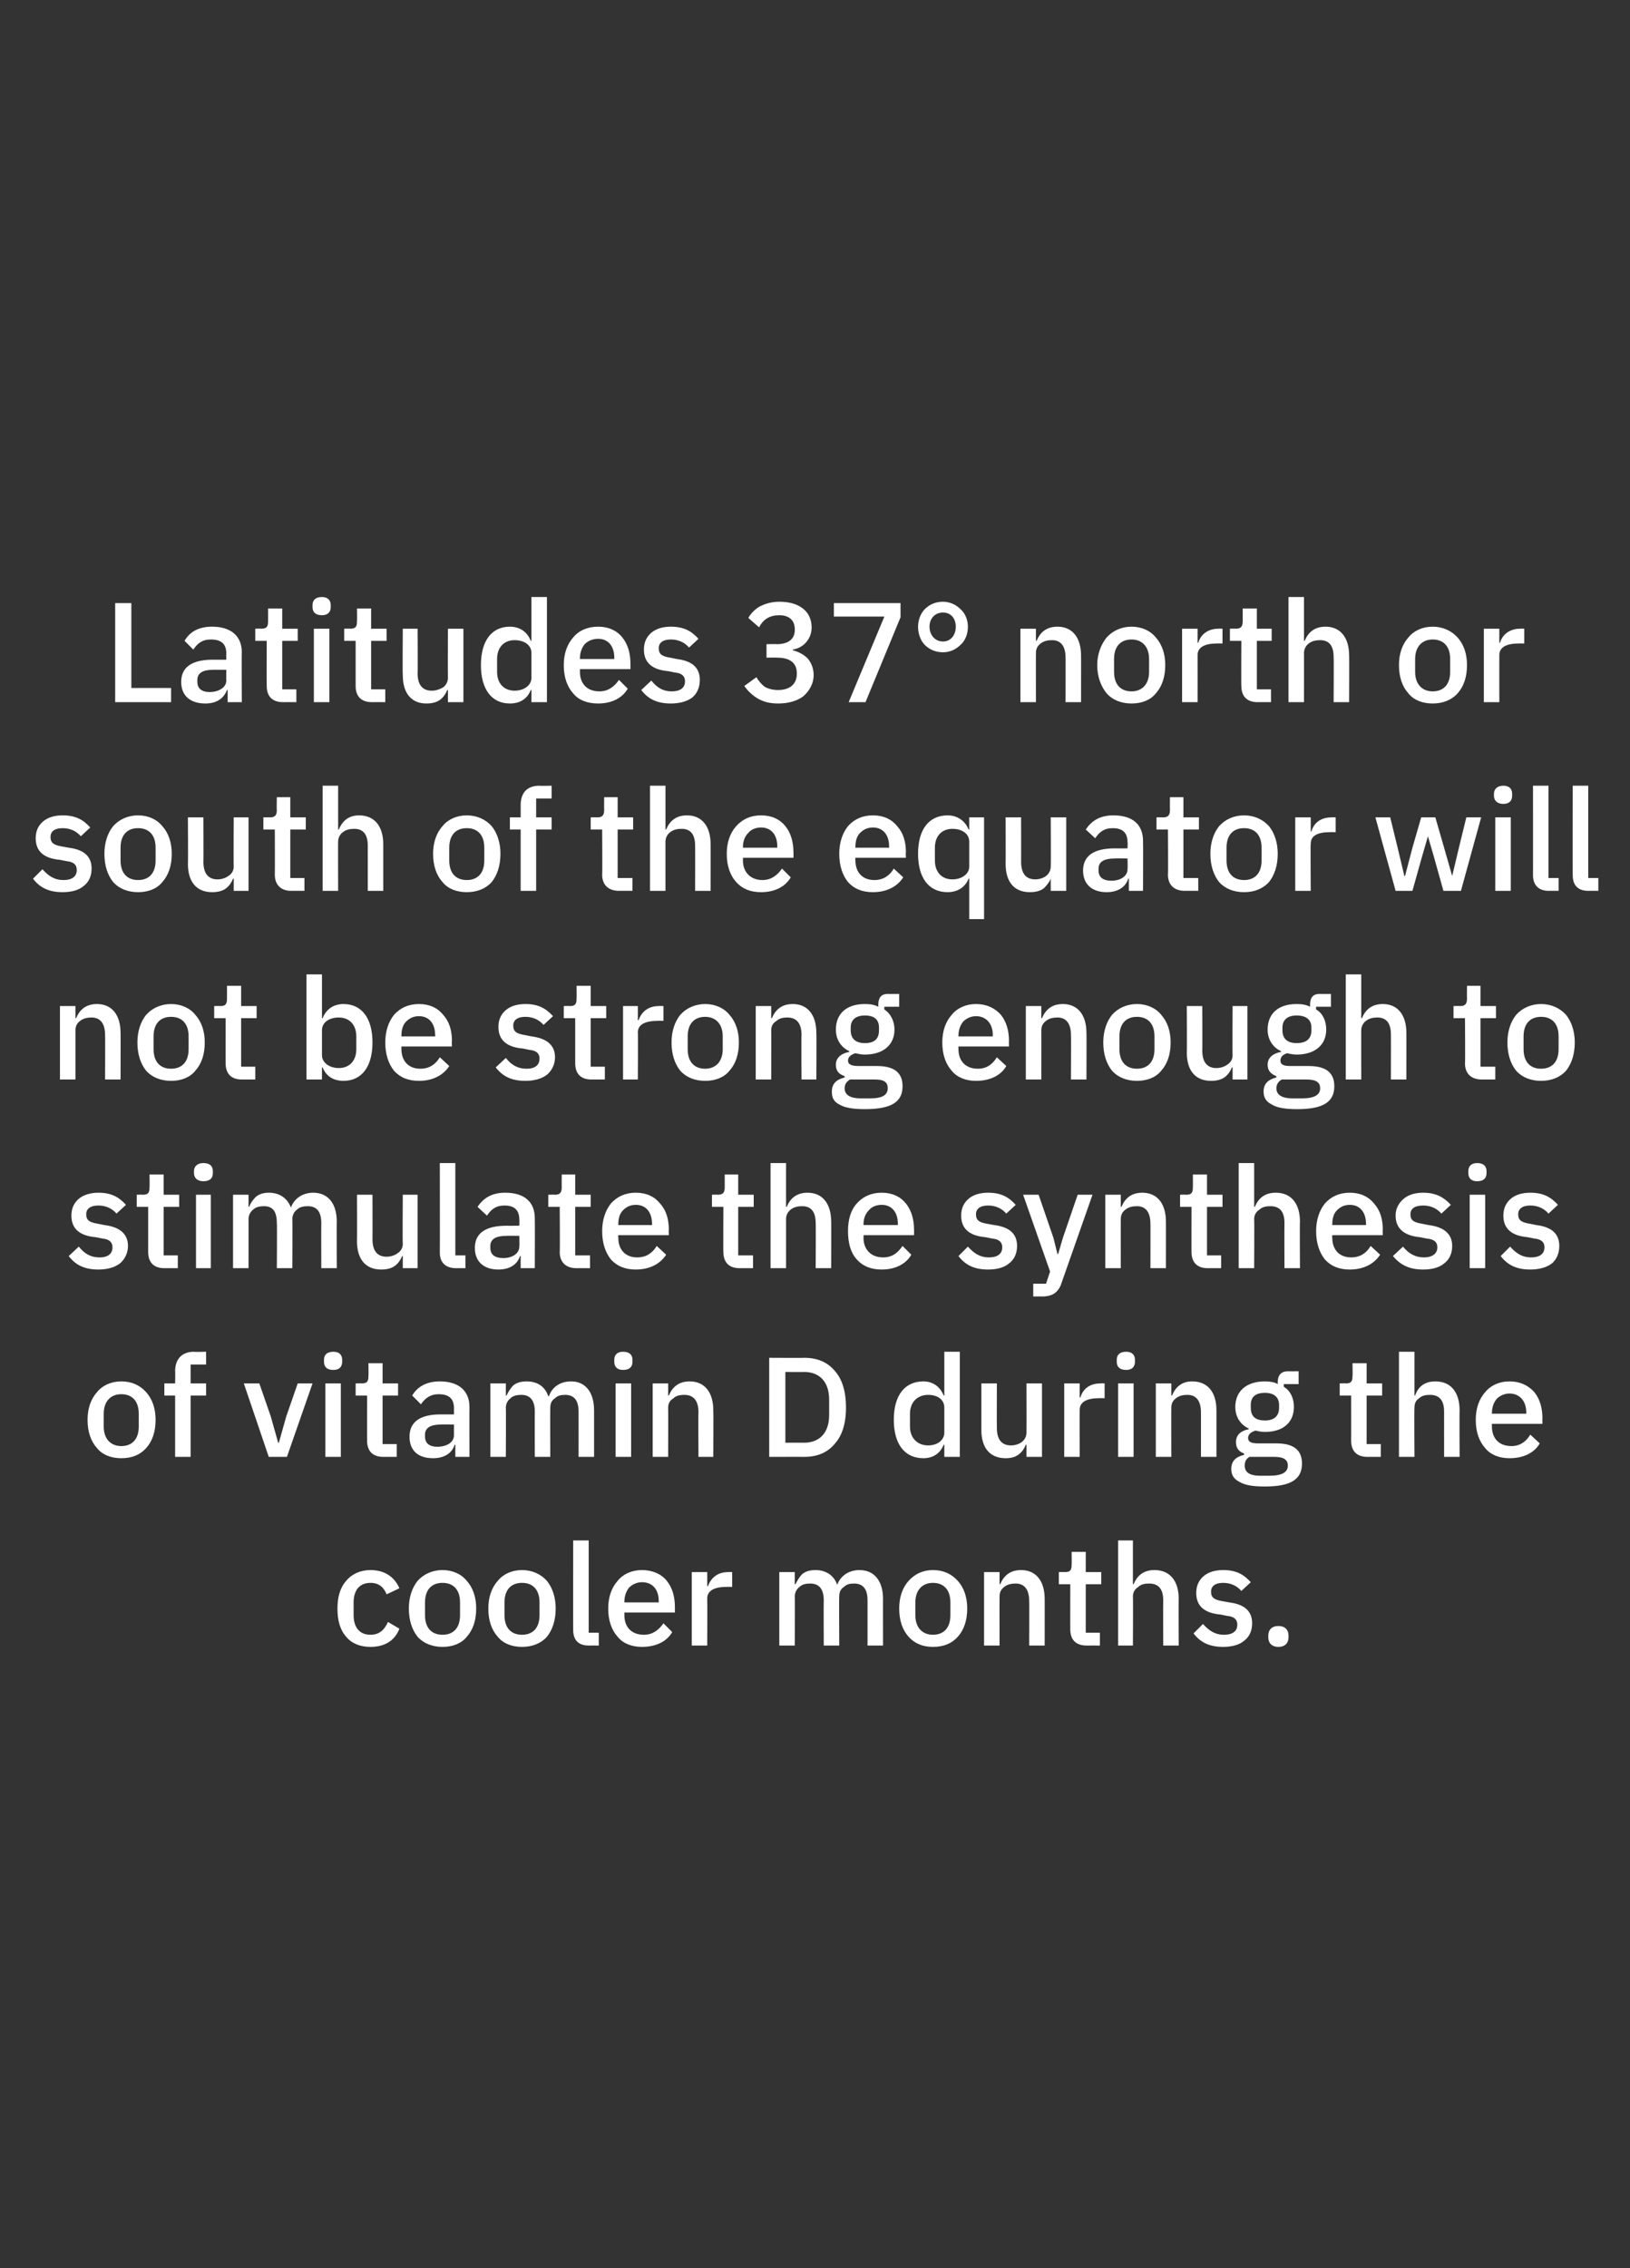 <?xml version="1.0" standalone="no"?><!DOCTYPE svg PUBLIC "-//W3C//DTD SVG 1.1//EN" "http://www.w3.org/Graphics/SVG/1.1/DTD/svg11.dtd"><svg xmlns="http://www.w3.org/2000/svg" version="1.1" width="242px" height="336.6px" viewBox="0 -1 242 336.6" style="top:-1px"><rect x="0" y="-1" width="242" height="336.6" fill="#333333" stroke="none"/>  <desc>Latitudes 37° north or south of the equator will not be strong enough to stimulate the synthesis of vitamin D during ...</desc>  <defs/>  <g id="Polygon190921">    <path d="M 59.3 240.7 C 59.3 240.7 57.6 239.7 57.6 239.7 C 57.1 240.8 56.4 241.6 55 241.6 C 53.3 241.6 52.5 240.4 52.5 238.7 C 52.5 238.7 52.5 236.8 52.5 236.8 C 52.5 235.1 53.3 233.9 55 233.9 C 56.3 233.9 57 234.6 57.4 235.6 C 57.4 235.6 59.3 234.7 59.3 234.7 C 58.6 233.1 57.2 232 55 232 C 53.5 232 52.2 232.6 51.4 233.6 C 50.5 234.6 50.1 236 50.1 237.7 C 50.1 239.5 50.5 240.9 51.4 241.9 C 52.2 242.9 53.5 243.4 55 243.4 C 57.1 243.4 58.6 242.5 59.3 240.7 Z M 69.3 241.9 C 70.2 240.9 70.7 239.5 70.7 237.7 C 70.7 236 70.2 234.6 69.3 233.6 C 68.5 232.6 67.2 232 65.7 232 C 64.2 232 62.9 232.6 62 233.6 C 61.2 234.6 60.7 236 60.7 237.7 C 60.7 239.5 61.2 240.9 62 241.9 C 62.9 242.9 64.2 243.4 65.7 243.4 C 67.2 243.4 68.5 242.9 69.3 241.9 Z M 63.1 238.7 C 63.1 238.7 63.1 236.8 63.1 236.8 C 63.1 234.9 64.1 233.9 65.7 233.9 C 67.3 233.9 68.3 234.9 68.3 236.8 C 68.3 236.8 68.3 238.7 68.3 238.7 C 68.3 240.6 67.3 241.6 65.7 241.6 C 64.1 241.6 63.1 240.6 63.1 238.7 Z M 81.2 241.9 C 82 240.9 82.5 239.5 82.5 237.7 C 82.5 236 82 234.6 81.2 233.6 C 80.3 232.6 79 232 77.5 232 C 76 232 74.7 232.6 73.9 233.6 C 73 234.6 72.5 236 72.5 237.7 C 72.5 239.5 73 240.9 73.9 241.9 C 74.7 242.9 76 243.4 77.5 243.4 C 79 243.4 80.3 242.9 81.2 241.9 Z M 74.9 238.7 C 74.9 238.7 74.9 236.8 74.9 236.8 C 74.9 234.9 75.9 233.9 77.5 233.9 C 79.1 233.9 80.1 234.9 80.1 236.8 C 80.1 236.8 80.1 238.7 80.1 238.7 C 80.1 240.6 79.1 241.6 77.5 241.6 C 75.9 241.6 74.9 240.6 74.9 238.7 Z M 88.9 243.2 L 88.9 241.3 L 87.4 241.3 L 87.4 227.6 L 85.1 227.6 C 85.1 227.6 85.08 240.92 85.1 240.9 C 85.1 242.3 85.8 243.2 87.4 243.2 C 87.41 243.19 88.9 243.2 88.9 243.2 Z M 99.8 241.2 C 99.8 241.2 98.5 239.9 98.5 239.9 C 97.8 240.9 96.9 241.6 95.6 241.6 C 93.7 241.6 92.7 240.4 92.7 238.7 C 92.7 238.67 92.7 238.3 92.7 238.3 L 100.2 238.3 C 100.2 238.3 100.2 237.46 100.2 237.5 C 100.2 235.9 99.8 234.6 99 233.6 C 98.2 232.6 96.9 232 95.3 232 C 93.8 232 92.5 232.6 91.7 233.6 C 90.8 234.6 90.3 236 90.3 237.7 C 90.3 239.5 90.8 240.9 91.7 241.9 C 92.5 242.9 93.8 243.4 95.3 243.4 C 97.4 243.4 99 242.6 99.8 241.2 Z M 97.8 236.6 C 97.79 236.6 97.8 236.8 97.8 236.8 L 92.7 236.8 C 92.7 236.8 92.7 236.66 92.7 236.7 C 92.7 235.8 93 235.1 93.4 234.6 C 93.9 234.1 94.6 233.8 95.3 233.8 C 96.9 233.8 97.8 234.9 97.8 236.6 Z M 105 243.2 C 105 243.2 105.03 236.22 105 236.2 C 105 235.1 106 234.5 107.8 234.5 C 107.84 234.47 108.7 234.5 108.7 234.5 L 108.7 232.3 C 108.7 232.3 108.14 232.27 108.1 232.3 C 106.4 232.3 105.5 233.3 105.1 234.4 C 105.14 234.37 105 234.4 105 234.4 L 105 232.3 L 102.7 232.3 L 102.7 243.2 L 105 243.2 Z M 118 243.2 C 118 243.2 118.03 235.86 118 235.9 C 118 235.3 118.3 234.8 118.7 234.5 C 119.1 234.1 119.7 234 120.3 234 C 121.6 234 122.3 234.8 122.3 236.5 C 122.27 236.53 122.3 243.2 122.3 243.2 L 124.6 243.2 C 124.6 243.2 124.56 235.86 124.6 235.9 C 124.6 235.3 124.8 234.8 125.3 234.5 C 125.7 234.1 126.2 234 126.8 234 C 128.2 234 128.8 234.9 128.8 236.5 C 128.8 236.53 128.8 243.2 128.8 243.2 L 131.1 243.2 C 131.1 243.2 131.09 236.26 131.1 236.3 C 131.1 233.6 129.8 232 127.6 232 C 125.9 232 124.7 233 124.3 234.2 C 124.3 234.2 124.3 234.2 124.3 234.2 C 123.8 232.7 122.5 232 121.1 232 C 120.2 232 119.6 232.2 119.1 232.6 C 118.7 233 118.4 233.5 118.1 234.1 C 118.13 234.08 118 234.1 118 234.1 L 118 232.3 L 115.7 232.3 L 115.7 243.2 L 118 243.2 Z M 142.2 241.9 C 143.1 240.9 143.6 239.5 143.6 237.7 C 143.6 236 143.1 234.6 142.2 233.6 C 141.3 232.6 140.1 232 138.5 232 C 137 232 135.8 232.6 134.9 233.6 C 134 234.6 133.5 236 133.5 237.7 C 133.5 239.5 134 240.9 134.9 241.9 C 135.8 242.9 137 243.4 138.5 243.4 C 140.1 243.4 141.3 242.9 142.2 241.9 Z M 135.9 238.7 C 135.9 238.7 135.9 236.8 135.9 236.8 C 135.9 234.9 137 233.9 138.5 233.9 C 140.1 233.9 141.1 234.9 141.1 236.8 C 141.1 236.8 141.1 238.7 141.1 238.7 C 141.1 240.6 140.1 241.6 138.5 241.6 C 137 241.6 135.9 240.6 135.9 238.7 Z M 148.4 243.2 C 148.4 243.2 148.39 235.88 148.4 235.9 C 148.4 235.2 148.7 234.8 149.1 234.5 C 149.6 234.1 150.2 234 150.8 234 C 152.1 234 152.8 234.9 152.8 236.6 C 152.83 236.55 152.8 243.2 152.8 243.2 L 155.1 243.2 C 155.1 243.2 155.11 236.26 155.1 236.3 C 155.1 233.6 153.8 232 151.6 232 C 149.9 232 149 232.9 148.5 234.1 C 148.5 234.08 148.4 234.1 148.4 234.1 L 148.4 232.3 L 146.1 232.3 L 146.1 243.2 L 148.4 243.2 Z M 163.3 243.2 L 163.3 241.3 L 161.2 241.3 L 161.2 234.1 L 163.5 234.1 L 163.5 232.3 L 161.2 232.3 L 161.2 229.3 L 159.1 229.3 C 159.1 229.3 159.13 231.2 159.1 231.2 C 159.1 232 158.9 232.3 158.1 232.3 C 158.12 232.27 157.2 232.3 157.2 232.3 L 157.2 234.1 L 158.9 234.1 C 158.9 234.1 158.89 240.82 158.9 240.8 C 158.9 242.3 159.7 243.2 161.3 243.2 C 161.31 243.19 163.3 243.2 163.3 243.2 Z M 166 243.2 L 168.2 243.2 C 168.2 243.2 168.24 235.86 168.2 235.9 C 168.2 235.3 168.5 234.8 169 234.5 C 169.4 234.1 170 234 170.6 234 C 172 234 172.7 234.8 172.7 236.5 C 172.67 236.53 172.7 243.2 172.7 243.2 L 175 243.2 C 175 243.2 174.96 236.26 175 236.3 C 175 233.6 173.7 232 171.4 232 C 169.7 232 168.8 232.9 168.3 234.1 C 168.34 234.08 168.2 234.1 168.2 234.1 L 168.2 227.6 L 166 227.6 L 166 243.2 Z M 184.7 242.5 C 185.5 241.9 185.9 241 185.9 239.9 C 185.9 238.2 184.9 237.1 182.5 236.8 C 182.5 236.8 181.4 236.6 181.4 236.6 C 180.3 236.4 179.8 236.1 179.8 235.2 C 179.8 234.4 180.4 233.9 181.6 233.9 C 182.8 233.9 183.7 234.4 184.3 235.1 C 184.3 235.1 185.7 233.8 185.7 233.8 C 184.7 232.7 183.6 232 181.6 232 C 180.4 232 179.4 232.3 178.7 232.9 C 178 233.5 177.6 234.3 177.6 235.4 C 177.6 237.4 178.9 238.4 181.2 238.6 C 181.2 238.6 182.2 238.8 182.2 238.8 C 183.3 238.9 183.7 239.4 183.7 240.1 C 183.7 241 183.1 241.6 181.7 241.6 C 180.4 241.6 179.5 241 178.6 240 C 178.6 240 177.2 241.4 177.2 241.4 C 178.2 242.7 179.5 243.4 181.6 243.4 C 182.9 243.4 184 243.1 184.7 242.5 Z M 191.3 242 C 191.3 242 191.3 241.7 191.3 241.7 C 191.3 240.9 190.8 240.3 189.8 240.3 C 188.8 240.3 188.3 240.9 188.3 241.7 C 188.3 241.7 188.3 242 188.3 242 C 188.3 242.8 188.8 243.4 189.8 243.4 C 190.8 243.4 191.3 242.8 191.3 242 Z " stroke="none" fill="#fff"/>  </g>  <g id="Polygon190920">    <path d="M 21.7 213.9 C 22.6 212.9 23.1 211.5 23.1 209.7 C 23.1 208 22.6 206.6 21.7 205.6 C 20.8 204.6 19.6 204 18 204 C 16.5 204 15.2 204.6 14.4 205.6 C 13.5 206.6 13 208 13 209.7 C 13 211.5 13.5 212.9 14.4 213.9 C 15.2 214.9 16.5 215.4 18 215.4 C 19.6 215.4 20.8 214.9 21.7 213.9 Z M 15.4 210.7 C 15.4 210.7 15.4 208.8 15.4 208.8 C 15.4 206.9 16.5 205.9 18 205.9 C 19.6 205.9 20.6 206.9 20.6 208.8 C 20.6 208.8 20.6 210.7 20.6 210.7 C 20.6 212.6 19.6 213.6 18 213.6 C 16.5 213.6 15.4 212.6 15.4 210.7 Z M 26 215.2 L 28.3 215.2 L 28.3 206.1 L 30.6 206.1 L 30.6 204.3 L 28.3 204.3 L 28.3 201.5 L 30.6 201.5 L 30.6 199.6 C 30.6 199.6 28.81 199.65 28.8 199.6 C 27 199.6 26 200.7 26 202.5 C 26.04 202.46 26 204.3 26 204.3 L 24.4 204.3 L 24.4 206.1 L 26 206.1 L 26 215.2 Z M 42.6 215.2 L 46.4 204.3 L 44.2 204.3 L 42.5 209.2 L 41.4 213.1 L 41.3 213.1 L 40.2 209.2 L 38.5 204.3 L 36.2 204.3 L 39.9 215.2 L 42.6 215.2 Z M 50.8 201.1 C 50.8 201.1 50.8 200.8 50.8 200.8 C 50.8 200.1 50.4 199.6 49.5 199.6 C 48.5 199.6 48.1 200.1 48.1 200.8 C 48.1 200.8 48.1 201.1 48.1 201.1 C 48.1 201.8 48.5 202.3 49.5 202.3 C 50.4 202.3 50.8 201.8 50.8 201.1 Z M 48.3 215.2 L 50.6 215.2 L 50.6 204.3 L 48.3 204.3 L 48.3 215.2 Z M 58.9 215.2 L 58.9 213.3 L 56.8 213.3 L 56.8 206.1 L 59.1 206.1 L 59.1 204.3 L 56.8 204.3 L 56.8 201.3 L 54.7 201.3 C 54.7 201.3 54.73 203.2 54.7 203.2 C 54.7 204 54.5 204.3 53.7 204.3 C 53.72 204.27 52.8 204.3 52.8 204.3 L 52.8 206.1 L 54.5 206.1 C 54.5 206.1 54.49 212.82 54.5 212.8 C 54.5 214.3 55.3 215.2 56.9 215.2 C 56.91 215.19 58.9 215.2 58.9 215.2 Z M 69.7 207.8 C 69.68 207.84 69.7 215.2 69.7 215.2 L 67.6 215.2 L 67.6 213.4 C 67.6 213.4 67.47 213.36 67.5 213.4 C 67.1 214.7 65.9 215.4 64.3 215.4 C 62 215.4 60.8 214.2 60.8 212.2 C 60.8 210 62.4 208.9 65.4 208.9 C 65.41 208.91 67.4 208.9 67.4 208.9 C 67.4 208.9 67.39 207.99 67.4 208 C 67.4 206.6 66.7 205.9 65.1 205.9 C 63.9 205.9 63.1 206.5 62.5 207.4 C 62.5 207.4 61.2 206.1 61.2 206.1 C 61.9 204.9 63.2 204 65.3 204 C 68.1 204 69.7 205.4 69.7 207.8 Z M 67.4 210.4 C 67.4 210.4 65.46 210.38 65.5 210.4 C 63.9 210.4 63.1 210.9 63.1 211.9 C 63.1 211.9 63.1 212.2 63.1 212.2 C 63.1 213.2 63.8 213.7 64.9 213.7 C 66.4 213.7 67.4 213 67.4 212 C 67.39 211.96 67.4 210.4 67.4 210.4 Z M 75.1 215.2 C 75.1 215.2 75.14 207.86 75.1 207.9 C 75.1 207.3 75.4 206.8 75.8 206.5 C 76.2 206.1 76.8 206 77.4 206 C 78.7 206 79.4 206.8 79.4 208.5 C 79.38 208.53 79.4 215.2 79.4 215.2 L 81.7 215.2 C 81.7 215.2 81.67 207.86 81.7 207.9 C 81.7 207.3 81.9 206.8 82.4 206.5 C 82.8 206.1 83.3 206 83.9 206 C 85.3 206 85.9 206.9 85.9 208.5 C 85.91 208.53 85.9 215.2 85.9 215.2 L 88.2 215.2 C 88.2 215.2 88.2 208.26 88.2 208.3 C 88.2 205.6 86.9 204 84.8 204 C 83 204 81.9 205 81.5 206.2 C 81.5 206.2 81.4 206.2 81.4 206.2 C 80.9 204.7 79.7 204 78.2 204 C 77.3 204 76.7 204.2 76.2 204.6 C 75.8 205 75.5 205.5 75.2 206.1 C 75.24 206.08 75.1 206.1 75.1 206.1 L 75.1 204.3 L 72.8 204.3 L 72.8 215.2 L 75.1 215.2 Z M 93.9 201.1 C 93.9 201.1 93.9 200.8 93.9 200.8 C 93.9 200.1 93.5 199.6 92.5 199.6 C 91.6 199.6 91.2 200.1 91.2 200.8 C 91.2 200.8 91.2 201.1 91.2 201.1 C 91.2 201.8 91.6 202.3 92.5 202.3 C 93.5 202.3 93.9 201.8 93.9 201.1 Z M 91.4 215.2 L 93.7 215.2 L 93.7 204.3 L 91.4 204.3 L 91.4 215.2 Z M 99.2 215.2 C 99.2 215.2 99.22 207.88 99.2 207.9 C 99.2 207.2 99.5 206.8 100 206.5 C 100.4 206.1 101 206 101.6 206 C 103 206 103.7 206.9 103.7 208.6 C 103.65 208.55 103.7 215.2 103.7 215.2 L 105.9 215.2 C 105.9 215.2 105.94 208.26 105.9 208.3 C 105.9 205.6 104.6 204 102.4 204 C 100.7 204 99.8 204.9 99.3 206.1 C 99.33 206.08 99.2 206.1 99.2 206.1 L 99.2 204.3 L 96.9 204.3 L 96.9 215.2 L 99.2 215.2 Z M 114.2 215.2 C 114.2 215.2 119.43 215.19 119.4 215.2 C 121.3 215.2 122.8 214.6 123.9 213.3 C 125 212.1 125.6 210.3 125.6 207.9 C 125.6 205.4 125 203.6 123.9 202.4 C 122.8 201.1 121.3 200.5 119.4 200.5 C 119.43 200.53 114.2 200.5 114.2 200.5 L 114.2 215.2 Z M 116.6 213.1 L 116.6 202.6 C 116.6 202.6 119.43 202.63 119.4 202.6 C 121.6 202.6 123.1 204 123.1 206.7 C 123.1 206.7 123.1 209 123.1 209 C 123.1 211.7 121.6 213.1 119.4 213.1 C 119.43 213.09 116.6 213.1 116.6 213.1 Z M 140.2 215.2 L 142.5 215.2 L 142.5 199.6 L 140.2 199.6 L 140.2 206.1 C 140.2 206.1 140.13 206.08 140.1 206.1 C 139.6 204.8 138.5 204 137.1 204 C 134.3 204 132.7 206.1 132.7 209.7 C 132.7 213.3 134.3 215.4 137.1 215.4 C 138.5 215.4 139.6 214.7 140.1 213.4 C 140.13 213.38 140.2 213.4 140.2 213.4 L 140.2 215.2 Z M 135.1 210.7 C 135.1 210.7 135.1 208.8 135.1 208.8 C 135.1 207.1 136.2 206 137.8 206 C 139.2 206 140.2 206.7 140.2 207.9 C 140.2 207.9 140.2 211.6 140.2 211.6 C 140.2 212.7 139.2 213.5 137.8 213.5 C 136.2 213.5 135.1 212.4 135.1 210.7 Z M 152.4 215.2 L 154.7 215.2 L 154.7 204.3 L 152.4 204.3 C 152.4 204.3 152.42 211.58 152.4 211.6 C 152.4 212.2 152.1 212.7 151.7 213 C 151.3 213.3 150.7 213.5 150.1 213.5 C 148.7 213.5 148 212.6 148 210.9 C 147.98 210.93 148 204.3 148 204.3 L 145.7 204.3 C 145.7 204.3 145.7 211.22 145.7 211.2 C 145.7 213.9 147 215.4 149.3 215.4 C 150.2 215.4 150.8 215.2 151.3 214.8 C 151.8 214.4 152.1 213.9 152.3 213.4 C 152.33 213.38 152.4 213.4 152.4 213.4 L 152.4 215.2 Z M 160.3 215.2 C 160.3 215.2 160.27 208.22 160.3 208.2 C 160.3 207.1 161.3 206.5 163.1 206.5 C 163.08 206.47 164 206.5 164 206.5 L 164 204.3 C 164 204.3 163.38 204.27 163.4 204.3 C 161.6 204.3 160.7 205.3 160.4 206.4 C 160.37 206.37 160.3 206.4 160.3 206.4 L 160.3 204.3 L 158 204.3 L 158 215.2 L 160.3 215.2 Z M 168.5 201.1 C 168.5 201.1 168.5 200.8 168.5 200.8 C 168.5 200.1 168.1 199.6 167.2 199.6 C 166.2 199.6 165.8 200.1 165.8 200.8 C 165.8 200.8 165.8 201.1 165.8 201.1 C 165.8 201.8 166.2 202.3 167.2 202.3 C 168.1 202.3 168.5 201.8 168.5 201.1 Z M 166 215.2 L 168.3 215.2 L 168.3 204.3 L 166 204.3 L 166 215.2 Z M 173.9 215.2 C 173.9 215.2 173.88 207.88 173.9 207.9 C 173.9 207.2 174.2 206.8 174.6 206.5 C 175.1 206.1 175.7 206 176.3 206 C 177.6 206 178.3 206.9 178.3 208.6 C 178.31 208.55 178.3 215.2 178.3 215.2 L 180.6 215.2 C 180.6 215.2 180.6 208.26 180.6 208.3 C 180.6 205.6 179.3 204 177 204 C 175.4 204 174.5 204.9 174 206.1 C 173.98 206.08 173.9 206.1 173.9 206.1 L 173.9 204.3 L 171.6 204.3 L 171.6 215.2 L 173.9 215.2 Z M 189.5 213.2 C 189.5 213.2 186.8 213.2 186.8 213.2 C 185.8 213.2 185.3 213 185.3 212.4 C 185.3 211.8 185.8 211.5 186.4 211.3 C 186.8 211.4 187.3 211.5 187.8 211.5 C 190.6 211.5 192.1 210 192.1 207.8 C 192.1 206.5 191.6 205.4 190.6 204.8 C 190.61 204.79 190.6 204.4 190.6 204.4 L 192.8 204.4 L 192.8 202.5 C 192.8 202.5 191.16 202.51 191.2 202.5 C 190.2 202.5 189.7 203.1 189.7 204.1 C 189.7 204.1 189.7 204.4 189.7 204.4 C 189.2 204.1 188.5 204 187.8 204 C 185 204 183.4 205.5 183.4 207.8 C 183.4 209.2 184.1 210.4 185.4 211 C 185.4 211 185.4 211.1 185.4 211.1 C 184.3 211.3 183.5 211.9 183.5 213 C 183.5 213.9 183.9 214.4 184.7 214.7 C 184.7 214.7 184.7 214.9 184.7 214.9 C 183.5 215.2 182.8 215.8 182.8 217 C 182.8 217.9 183.2 218.5 184 218.9 C 184.8 219.4 186 219.6 187.8 219.6 C 191.7 219.6 193.3 218.5 193.3 216.2 C 193.3 214.3 192.2 213.2 189.5 213.2 Z M 188.5 218 C 188.5 218 187.1 218 187.1 218 C 185.4 218 184.8 217.4 184.8 216.5 C 184.8 215.9 185 215.5 185.5 215.2 C 185.5 215.2 189.2 215.2 189.2 215.2 C 190.7 215.2 191.2 215.7 191.2 216.5 C 191.2 217.5 190.3 218 188.5 218 Z M 185.7 207.9 C 185.7 207.9 185.7 207.5 185.7 207.5 C 185.7 206.3 186.4 205.7 187.8 205.7 C 189.1 205.7 189.9 206.3 189.9 207.5 C 189.9 207.5 189.9 207.9 189.9 207.9 C 189.9 209.2 189.1 209.8 187.8 209.8 C 186.4 209.8 185.7 209.2 185.7 207.9 Z M 205 215.2 L 205 213.3 L 202.9 213.3 L 202.9 206.1 L 205.2 206.1 L 205.2 204.3 L 202.9 204.3 L 202.9 201.3 L 200.8 201.3 C 200.8 201.3 200.84 203.2 200.8 203.2 C 200.8 204 200.6 204.3 199.8 204.3 C 199.83 204.27 198.9 204.3 198.9 204.3 L 198.9 206.1 L 200.6 206.1 C 200.6 206.1 200.61 212.82 200.6 212.8 C 200.6 214.3 201.4 215.2 203 215.2 C 203.02 215.19 205 215.2 205 215.2 Z M 207.7 215.2 L 210 215.2 C 210 215.2 209.95 207.86 210 207.9 C 210 207.3 210.2 206.8 210.7 206.5 C 211.1 206.1 211.7 206 212.3 206 C 213.7 206 214.4 206.8 214.4 208.5 C 214.39 208.53 214.4 215.2 214.4 215.2 L 216.7 215.2 C 216.7 215.2 216.67 208.26 216.7 208.3 C 216.7 205.6 215.4 204 213.1 204 C 211.4 204 210.5 204.9 210.1 206.1 C 210.06 206.08 210 206.1 210 206.1 L 210 199.6 L 207.7 199.6 L 207.7 215.2 Z M 228.6 213.2 C 228.6 213.2 227.2 211.9 227.2 211.9 C 226.6 212.9 225.7 213.6 224.4 213.6 C 222.5 213.6 221.5 212.4 221.5 210.7 C 221.48 210.67 221.5 210.3 221.5 210.3 L 229 210.3 C 229 210.3 228.98 209.46 229 209.5 C 229 207.9 228.6 206.6 227.8 205.6 C 226.9 204.6 225.7 204 224.1 204 C 222.6 204 221.3 204.6 220.5 205.6 C 219.6 206.6 219.1 208 219.1 209.7 C 219.1 211.5 219.6 212.9 220.5 213.9 C 221.3 214.9 222.6 215.4 224.1 215.4 C 226.2 215.4 227.8 214.6 228.6 213.2 Z M 226.6 208.6 C 226.57 208.6 226.6 208.8 226.6 208.8 L 221.5 208.8 C 221.5 208.8 221.48 208.66 221.5 208.7 C 221.5 207.8 221.8 207.1 222.2 206.6 C 222.7 206.1 223.4 205.8 224.1 205.8 C 225.6 205.8 226.6 206.9 226.6 208.6 Z " stroke="none" fill="#fff"/>  </g>  <g id="Polygon190919">    <path d="M 17.8 186.5 C 18.5 185.9 19 185 19 183.9 C 19 182.2 17.9 181.1 15.5 180.8 C 15.5 180.8 14.5 180.6 14.5 180.6 C 13.3 180.4 12.8 180.1 12.8 179.2 C 12.8 178.4 13.4 177.9 14.6 177.9 C 15.8 177.9 16.7 178.4 17.3 179.1 C 17.3 179.1 18.7 177.8 18.7 177.8 C 17.7 176.7 16.6 176 14.6 176 C 13.5 176 12.4 176.3 11.7 176.9 C 11 177.5 10.6 178.3 10.6 179.4 C 10.6 181.4 11.9 182.4 14.2 182.6 C 14.2 182.6 15.2 182.8 15.2 182.8 C 16.3 182.9 16.7 183.4 16.7 184.1 C 16.7 185 16.1 185.6 14.8 185.6 C 13.4 185.6 12.5 185 11.7 184 C 11.7 184 10.2 185.4 10.2 185.4 C 11.2 186.7 12.5 187.4 14.6 187.4 C 15.9 187.4 17 187.1 17.8 186.5 Z M 26.4 187.2 L 26.4 185.3 L 24.3 185.3 L 24.3 178.1 L 26.6 178.1 L 26.6 176.3 L 24.3 176.3 L 24.3 173.3 L 22.2 173.3 C 22.2 173.3 22.23 175.2 22.2 175.2 C 22.2 176 22 176.3 21.2 176.3 C 21.22 176.27 20.3 176.3 20.3 176.3 L 20.3 178.1 L 22 178.1 C 22 178.1 22 184.82 22 184.8 C 22 186.3 22.8 187.2 24.4 187.2 C 24.41 187.19 26.4 187.2 26.4 187.2 Z M 31.6 173.1 C 31.6 173.1 31.6 172.8 31.6 172.8 C 31.6 172.1 31.2 171.6 30.2 171.6 C 29.3 171.6 28.8 172.1 28.8 172.8 C 28.8 172.8 28.8 173.1 28.8 173.1 C 28.8 173.8 29.3 174.3 30.2 174.3 C 31.2 174.3 31.6 173.8 31.6 173.1 Z M 29.1 187.2 L 31.3 187.2 L 31.3 176.3 L 29.1 176.3 L 29.1 187.2 Z M 36.9 187.2 C 36.9 187.2 36.91 179.86 36.9 179.9 C 36.9 179.3 37.2 178.8 37.6 178.5 C 38 178.1 38.6 178 39.2 178 C 40.5 178 41.1 178.8 41.1 180.5 C 41.15 180.53 41.1 187.2 41.1 187.2 L 43.4 187.2 C 43.4 187.2 43.44 179.86 43.4 179.9 C 43.4 179.3 43.7 178.8 44.1 178.5 C 44.5 178.1 45.1 178 45.7 178 C 47.1 178 47.7 178.9 47.7 180.5 C 47.68 180.53 47.7 187.2 47.7 187.2 L 50 187.2 C 50 187.2 49.97 180.26 50 180.3 C 50 177.6 48.7 176 46.5 176 C 44.8 176 43.6 177 43.2 178.2 C 43.2 178.2 43.2 178.2 43.2 178.2 C 42.6 176.7 41.4 176 39.9 176 C 39.1 176 38.5 176.2 38 176.6 C 37.6 177 37.2 177.5 37 178.1 C 37.01 178.08 36.9 178.1 36.9 178.1 L 36.9 176.3 L 34.6 176.3 L 34.6 187.2 L 36.9 187.2 Z M 59.8 187.2 L 62 187.2 L 62 176.3 L 59.8 176.3 C 59.8 176.3 59.75 183.58 59.8 183.6 C 59.8 184.2 59.5 184.7 59 185 C 58.6 185.3 58 185.5 57.4 185.5 C 56 185.5 55.3 184.6 55.3 182.9 C 55.32 182.93 55.3 176.3 55.3 176.3 L 53 176.3 C 53 176.3 53.03 183.22 53 183.2 C 53 185.9 54.3 187.4 56.6 187.4 C 57.5 187.4 58.2 187.2 58.7 186.8 C 59.2 186.4 59.5 185.9 59.7 185.4 C 59.67 185.38 59.8 185.4 59.8 185.4 L 59.8 187.2 Z M 69.1 187.2 L 69.1 185.3 L 67.6 185.3 L 67.6 171.6 L 65.3 171.6 C 65.3 171.6 65.32 184.92 65.3 184.9 C 65.3 186.3 66.1 187.2 67.7 187.2 C 67.65 187.19 69.1 187.2 69.1 187.2 Z M 79.4 179.8 C 79.43 179.84 79.4 187.2 79.4 187.2 L 77.3 187.2 L 77.3 185.4 C 77.3 185.4 77.23 185.36 77.2 185.4 C 76.8 186.7 75.6 187.4 74 187.4 C 71.8 187.4 70.5 186.2 70.5 184.2 C 70.5 182 72.1 180.9 75.2 180.9 C 75.17 180.91 77.1 180.9 77.1 180.9 C 77.1 180.9 77.14 179.99 77.1 180 C 77.1 178.6 76.4 177.9 74.9 177.9 C 73.6 177.9 72.9 178.5 72.3 179.4 C 72.3 179.4 70.9 178.1 70.9 178.1 C 71.7 176.9 72.9 176 75 176 C 77.9 176 79.4 177.4 79.4 179.8 Z M 77.1 182.4 C 77.1 182.4 75.21 182.38 75.2 182.4 C 73.6 182.4 72.8 182.9 72.8 183.9 C 72.8 183.9 72.8 184.2 72.8 184.2 C 72.8 185.2 73.5 185.7 74.7 185.7 C 76.1 185.7 77.1 185 77.1 184 C 77.14 183.96 77.1 182.4 77.1 182.4 Z M 87.6 187.2 L 87.6 185.3 L 85.4 185.3 L 85.4 178.1 L 87.7 178.1 L 87.7 176.3 L 85.4 176.3 L 85.4 173.3 L 83.4 173.3 C 83.4 173.3 83.38 175.2 83.4 175.2 C 83.4 176 83.1 176.3 82.4 176.3 C 82.37 176.27 81.4 176.3 81.4 176.3 L 81.4 178.1 L 83.1 178.1 C 83.1 178.1 83.15 184.82 83.1 184.8 C 83.1 186.3 84 187.2 85.6 187.2 C 85.56 187.19 87.6 187.2 87.6 187.2 Z M 98.9 185.2 C 98.9 185.2 97.5 183.9 97.5 183.9 C 96.9 184.9 96 185.6 94.6 185.6 C 92.8 185.6 91.8 184.4 91.8 182.7 C 91.76 182.67 91.8 182.3 91.8 182.3 L 99.3 182.3 C 99.3 182.3 99.26 181.46 99.3 181.5 C 99.3 179.9 98.9 178.6 98 177.6 C 97.2 176.6 96 176 94.4 176 C 92.8 176 91.6 176.6 90.7 177.6 C 89.9 178.6 89.4 180 89.4 181.7 C 89.4 183.5 89.9 184.9 90.7 185.9 C 91.6 186.9 92.8 187.4 94.4 187.4 C 96.4 187.4 98 186.6 98.9 185.2 Z M 96.8 180.6 C 96.84 180.6 96.8 180.8 96.8 180.8 L 91.8 180.8 C 91.8 180.8 91.76 180.66 91.8 180.7 C 91.8 179.8 92 179.1 92.5 178.6 C 93 178.1 93.6 177.8 94.4 177.8 C 95.9 177.8 96.8 178.9 96.8 180.6 Z M 111.8 187.2 L 111.8 185.3 L 109.6 185.3 L 109.6 178.1 L 111.9 178.1 L 111.9 176.3 L 109.6 176.3 L 109.6 173.3 L 107.6 173.3 C 107.6 173.3 107.59 175.2 107.6 175.2 C 107.6 176 107.3 176.3 106.6 176.3 C 106.58 176.27 105.7 176.3 105.7 176.3 L 105.7 178.1 L 107.4 178.1 C 107.4 178.1 107.36 184.82 107.4 184.8 C 107.4 186.3 108.2 187.2 109.8 187.2 C 109.78 187.19 111.8 187.2 111.8 187.2 Z M 114.4 187.2 L 116.7 187.2 C 116.7 187.2 116.71 179.86 116.7 179.9 C 116.7 179.3 117 178.8 117.4 178.5 C 117.9 178.1 118.5 178 119.1 178 C 120.4 178 121.1 178.8 121.1 180.5 C 121.14 180.53 121.1 187.2 121.1 187.2 L 123.4 187.2 C 123.4 187.2 123.43 180.26 123.4 180.3 C 123.4 177.6 122.1 176 119.9 176 C 118.2 176 117.3 176.9 116.8 178.1 C 116.81 178.08 116.7 178.1 116.7 178.1 L 116.7 171.6 L 114.4 171.6 L 114.4 187.2 Z M 135.3 185.2 C 135.3 185.2 134 183.9 134 183.9 C 133.3 184.9 132.5 185.6 131.1 185.6 C 129.3 185.6 128.2 184.4 128.2 182.7 C 128.23 182.67 128.2 182.3 128.2 182.3 L 135.7 182.3 C 135.7 182.3 135.73 181.46 135.7 181.5 C 135.7 179.9 135.3 178.6 134.5 177.6 C 133.7 176.6 132.5 176 130.9 176 C 129.3 176 128.1 176.6 127.2 177.6 C 126.3 178.6 125.9 180 125.9 181.7 C 125.9 183.5 126.3 184.9 127.2 185.9 C 128.1 186.9 129.3 187.4 130.9 187.4 C 132.9 187.4 134.5 186.6 135.3 185.2 Z M 133.3 180.6 C 133.32 180.6 133.3 180.8 133.3 180.8 L 128.2 180.8 C 128.2 180.8 128.23 180.66 128.2 180.7 C 128.2 179.8 128.5 179.1 129 178.6 C 129.4 178.1 130.1 177.8 130.9 177.8 C 132.4 177.8 133.3 178.9 133.3 180.6 Z M 149.8 186.5 C 150.6 185.9 151 185 151 183.9 C 151 182.2 150 181.1 147.6 180.8 C 147.6 180.8 146.5 180.6 146.5 180.6 C 145.4 180.4 144.9 180.1 144.9 179.2 C 144.9 178.4 145.5 177.9 146.7 177.9 C 147.9 177.9 148.8 178.4 149.4 179.1 C 149.4 179.1 150.8 177.8 150.8 177.8 C 149.8 176.7 148.7 176 146.7 176 C 145.5 176 144.5 176.3 143.8 176.9 C 143.1 177.5 142.7 178.3 142.7 179.4 C 142.7 181.4 144 182.4 146.3 182.6 C 146.3 182.6 147.3 182.8 147.3 182.8 C 148.4 182.9 148.8 183.4 148.8 184.1 C 148.8 185 148.2 185.6 146.8 185.6 C 145.5 185.6 144.6 185 143.7 184 C 143.7 184 142.3 185.4 142.3 185.4 C 143.3 186.7 144.6 187.4 146.7 187.4 C 148 187.4 149.1 187.1 149.8 186.5 Z M 157.8 182.7 L 157.1 185.1 L 157 185.1 L 156.4 182.7 L 154.2 176.3 L 151.9 176.3 L 155.9 187.7 L 155.3 189.5 L 153.4 189.5 L 153.4 191.4 C 153.4 191.4 154.74 191.39 154.7 191.4 C 155.6 191.4 156.2 191.2 156.6 190.9 C 157 190.6 157.4 190.1 157.6 189.4 C 157.61 189.35 162.2 176.3 162.2 176.3 L 160 176.3 L 157.8 182.7 Z M 166.4 187.2 C 166.4 187.2 166.39 179.88 166.4 179.9 C 166.4 179.2 166.7 178.8 167.1 178.5 C 167.6 178.1 168.2 178 168.8 178 C 170.1 178 170.8 178.9 170.8 180.6 C 170.82 180.55 170.8 187.2 170.8 187.2 L 173.1 187.2 C 173.1 187.2 173.11 180.26 173.1 180.3 C 173.1 177.6 171.8 176 169.6 176 C 167.9 176 167 176.9 166.5 178.1 C 166.5 178.08 166.4 178.1 166.4 178.1 L 166.4 176.3 L 164.1 176.3 L 164.1 187.2 L 166.4 187.2 Z M 181.3 187.2 L 181.3 185.3 L 179.2 185.3 L 179.2 178.1 L 181.5 178.1 L 181.5 176.3 L 179.2 176.3 L 179.2 173.3 L 177.1 173.3 C 177.1 173.3 177.12 175.2 177.1 175.2 C 177.1 176 176.9 176.3 176.1 176.3 C 176.11 176.27 175.2 176.3 175.2 176.3 L 175.2 178.1 L 176.9 178.1 C 176.9 178.1 176.89 184.82 176.9 184.8 C 176.9 186.3 177.7 187.2 179.3 187.2 C 179.31 187.19 181.3 187.2 181.3 187.2 Z M 183.9 187.2 L 186.2 187.2 C 186.2 187.2 186.24 179.86 186.2 179.9 C 186.2 179.3 186.5 178.8 187 178.5 C 187.4 178.1 188 178 188.6 178 C 190 178 190.7 178.8 190.7 180.5 C 190.67 180.53 190.7 187.2 190.7 187.2 L 193 187.2 C 193 187.2 192.96 180.26 193 180.3 C 193 177.6 191.7 176 189.4 176 C 187.7 176 186.8 176.9 186.3 178.1 C 186.34 178.08 186.2 178.1 186.2 178.1 L 186.2 171.6 L 183.9 171.6 L 183.9 187.2 Z M 204.9 185.2 C 204.9 185.2 203.5 183.9 203.5 183.9 C 202.9 184.9 202 185.6 200.6 185.6 C 198.8 185.6 197.8 184.4 197.8 182.7 C 197.76 182.67 197.8 182.3 197.8 182.3 L 205.3 182.3 C 205.3 182.3 205.26 181.46 205.3 181.5 C 205.3 179.9 204.9 178.6 204 177.6 C 203.2 176.6 202 176 200.4 176 C 198.8 176 197.6 176.6 196.7 177.6 C 195.9 178.6 195.4 180 195.4 181.7 C 195.4 183.5 195.9 184.9 196.7 185.9 C 197.6 186.9 198.8 187.4 200.4 187.4 C 202.4 187.4 204 186.6 204.9 185.2 Z M 202.8 180.6 C 202.85 180.6 202.8 180.8 202.8 180.8 L 197.8 180.8 C 197.8 180.8 197.76 180.66 197.8 180.7 C 197.8 179.8 198 179.1 198.5 178.6 C 199 178.1 199.6 177.8 200.4 177.8 C 201.9 177.8 202.8 178.9 202.8 180.6 Z M 214.4 186.5 C 215.2 185.9 215.6 185 215.6 183.9 C 215.6 182.2 214.5 181.1 212.1 180.8 C 212.1 180.8 211.1 180.6 211.1 180.6 C 209.9 180.4 209.4 180.1 209.4 179.2 C 209.4 178.4 210 177.9 211.3 177.9 C 212.5 177.9 213.4 178.4 214 179.1 C 214 179.1 215.4 177.8 215.4 177.8 C 214.4 176.7 213.2 176 211.3 176 C 210.1 176 209.1 176.3 208.4 176.9 C 207.7 177.5 207.2 178.3 207.2 179.4 C 207.2 181.4 208.6 182.4 210.8 182.6 C 210.8 182.6 211.8 182.8 211.8 182.8 C 213 182.9 213.4 183.4 213.4 184.1 C 213.4 185 212.7 185.6 211.4 185.6 C 210.1 185.6 209.1 185 208.3 184 C 208.3 184 206.8 185.4 206.8 185.4 C 207.9 186.7 209.2 187.4 211.3 187.4 C 212.6 187.4 213.7 187.1 214.4 186.5 Z M 220.7 173.1 C 220.7 173.1 220.7 172.8 220.7 172.8 C 220.7 172.1 220.3 171.6 219.3 171.6 C 218.4 171.6 218 172.1 218 172.8 C 218 172.8 218 173.1 218 173.1 C 218 173.8 218.4 174.3 219.3 174.3 C 220.3 174.3 220.7 173.8 220.7 173.1 Z M 218.2 187.2 L 220.5 187.2 L 220.5 176.3 L 218.2 176.3 L 218.2 187.2 Z M 230.4 186.5 C 231.1 185.9 231.5 185 231.5 183.9 C 231.5 182.2 230.5 181.1 228.1 180.8 C 228.1 180.8 227.1 180.6 227.1 180.6 C 225.9 180.4 225.4 180.1 225.4 179.2 C 225.4 178.4 226 177.9 227.2 177.9 C 228.4 177.9 229.3 178.4 229.9 179.1 C 229.9 179.1 231.3 177.8 231.3 177.8 C 230.3 176.7 229.2 176 227.2 176 C 226 176 225 176.3 224.3 176.9 C 223.6 177.5 223.2 178.3 223.2 179.4 C 223.2 181.4 224.5 182.4 226.8 182.6 C 226.8 182.6 227.8 182.8 227.8 182.8 C 228.9 182.9 229.3 183.4 229.3 184.1 C 229.3 185 228.7 185.6 227.3 185.6 C 226 185.6 225.1 185 224.2 184 C 224.2 184 222.8 185.4 222.8 185.4 C 223.8 186.7 225.1 187.4 227.2 187.4 C 228.5 187.4 229.6 187.1 230.4 186.5 Z " stroke="none" fill="#fff"/>  </g>  <g id="Polygon190918">    <path d="M 11.2 159.2 C 11.2 159.2 11.2 151.88 11.2 151.9 C 11.2 151.2 11.5 150.8 11.9 150.5 C 12.4 150.1 13 150 13.6 150 C 14.9 150 15.6 150.9 15.6 152.6 C 15.63 152.55 15.6 159.2 15.6 159.2 L 17.9 159.2 C 17.9 159.2 17.92 152.26 17.9 152.3 C 17.9 149.6 16.6 148 14.4 148 C 12.7 148 11.8 148.9 11.3 150.1 C 11.31 150.08 11.2 150.1 11.2 150.1 L 11.2 148.3 L 8.9 148.3 L 8.9 159.2 L 11.2 159.2 Z M 29 157.9 C 29.9 156.9 30.4 155.5 30.4 153.7 C 30.4 152 29.9 150.6 29 149.6 C 28.2 148.6 26.9 148 25.4 148 C 23.9 148 22.6 148.6 21.7 149.6 C 20.9 150.6 20.4 152 20.4 153.7 C 20.4 155.5 20.9 156.9 21.7 157.9 C 22.6 158.9 23.9 159.4 25.4 159.4 C 26.9 159.4 28.2 158.9 29 157.9 Z M 22.8 154.7 C 22.8 154.7 22.8 152.8 22.8 152.8 C 22.8 150.9 23.8 149.9 25.4 149.9 C 27 149.9 28 150.9 28 152.8 C 28 152.8 28 154.7 28 154.7 C 28 156.6 27 157.6 25.4 157.6 C 23.8 157.6 22.8 156.6 22.8 154.7 Z M 37.9 159.2 L 37.9 157.3 L 35.8 157.3 L 35.8 150.1 L 38.1 150.1 L 38.1 148.3 L 35.8 148.3 L 35.8 145.3 L 33.7 145.3 C 33.7 145.3 33.71 147.2 33.7 147.2 C 33.7 148 33.5 148.3 32.7 148.3 C 32.71 148.27 31.8 148.3 31.8 148.3 L 31.8 150.1 L 33.5 150.1 C 33.5 150.1 33.48 156.82 33.5 156.8 C 33.5 158.3 34.3 159.2 35.9 159.2 C 35.9 159.19 37.9 159.2 37.9 159.2 Z M 45.5 159.2 L 47.8 159.2 L 47.8 157.4 C 47.8 157.4 47.89 157.38 47.9 157.4 C 48.4 158.7 49.5 159.4 51 159.4 C 53.7 159.4 55.3 157.3 55.3 153.7 C 55.3 150.1 53.7 148 51 148 C 49.5 148 48.4 148.8 47.9 150.1 C 47.89 150.08 47.8 150.1 47.8 150.1 L 47.8 143.6 L 45.5 143.6 L 45.5 159.2 Z M 47.8 155.6 C 47.8 155.6 47.8 151.9 47.8 151.9 C 47.8 150.7 48.9 150 50.3 150 C 51.9 150 52.9 151.1 52.9 152.8 C 52.9 152.8 52.9 154.7 52.9 154.7 C 52.9 156.4 51.9 157.5 50.3 157.5 C 48.9 157.5 47.8 156.7 47.8 155.6 Z M 66.7 157.2 C 66.7 157.2 65.3 155.9 65.3 155.9 C 64.7 156.9 63.8 157.6 62.4 157.6 C 60.6 157.6 59.6 156.4 59.6 154.7 C 59.57 154.67 59.6 154.3 59.6 154.3 L 67.1 154.3 C 67.1 154.3 67.06 153.46 67.1 153.5 C 67.1 151.9 66.7 150.6 65.8 149.6 C 65 148.6 63.8 148 62.2 148 C 60.6 148 59.4 148.6 58.5 149.6 C 57.7 150.6 57.2 152 57.2 153.7 C 57.2 155.5 57.7 156.9 58.5 157.9 C 59.4 158.9 60.6 159.4 62.2 159.4 C 64.2 159.4 65.8 158.6 66.7 157.2 Z M 64.6 152.6 C 64.65 152.6 64.6 152.8 64.6 152.8 L 59.6 152.8 C 59.6 152.8 59.57 152.66 59.6 152.7 C 59.6 151.8 59.8 151.1 60.3 150.6 C 60.8 150.1 61.4 149.8 62.2 149.8 C 63.7 149.8 64.6 150.9 64.6 152.6 Z M 81.2 158.5 C 81.9 157.9 82.4 157 82.4 155.9 C 82.4 154.2 81.3 153.1 78.9 152.8 C 78.9 152.8 77.9 152.6 77.9 152.6 C 76.7 152.4 76.2 152.1 76.2 151.2 C 76.2 150.4 76.8 149.9 78 149.9 C 79.2 149.9 80.1 150.4 80.7 151.1 C 80.7 151.1 82.1 149.8 82.1 149.8 C 81.1 148.7 80 148 78 148 C 76.8 148 75.8 148.3 75.1 148.9 C 74.4 149.5 74 150.3 74 151.4 C 74 153.4 75.3 154.4 77.6 154.6 C 77.6 154.6 78.6 154.8 78.6 154.8 C 79.7 154.9 80.1 155.4 80.1 156.1 C 80.1 157 79.5 157.6 78.2 157.6 C 76.8 157.6 75.9 157 75.1 156 C 75.1 156 73.6 157.4 73.6 157.4 C 74.6 158.7 75.9 159.4 78 159.4 C 79.3 159.4 80.4 159.1 81.2 158.5 Z M 89.8 159.2 L 89.8 157.3 L 87.7 157.3 L 87.7 150.1 L 90 150.1 L 90 148.3 L 87.7 148.3 L 87.7 145.3 L 85.6 145.3 C 85.6 145.3 85.63 147.2 85.6 147.2 C 85.6 148 85.4 148.3 84.6 148.3 C 84.62 148.27 83.7 148.3 83.7 148.3 L 83.7 150.1 L 85.4 150.1 C 85.4 150.1 85.4 156.82 85.4 156.8 C 85.4 158.3 86.2 159.2 87.8 159.2 C 87.81 159.19 89.8 159.2 89.8 159.2 Z M 94.7 159.2 C 94.7 159.2 94.74 152.22 94.7 152.2 C 94.7 151.1 95.7 150.5 97.6 150.5 C 97.55 150.47 98.5 150.5 98.5 150.5 L 98.5 148.3 C 98.5 148.3 97.85 148.27 97.8 148.3 C 96.1 148.3 95.2 149.3 94.8 150.4 C 94.85 150.37 94.7 150.4 94.7 150.4 L 94.7 148.3 L 92.5 148.3 L 92.5 159.2 L 94.7 159.2 Z M 108.3 157.9 C 109.2 156.9 109.7 155.5 109.7 153.7 C 109.7 152 109.2 150.6 108.3 149.6 C 107.5 148.6 106.2 148 104.7 148 C 103.2 148 101.9 148.6 101 149.6 C 100.2 150.6 99.7 152 99.7 153.7 C 99.7 155.5 100.2 156.9 101 157.9 C 101.9 158.9 103.2 159.4 104.7 159.4 C 106.2 159.4 107.5 158.9 108.3 157.9 Z M 102.1 154.7 C 102.1 154.7 102.1 152.8 102.1 152.8 C 102.1 150.9 103.1 149.9 104.7 149.9 C 106.2 149.9 107.3 150.9 107.3 152.8 C 107.3 152.8 107.3 154.7 107.3 154.7 C 107.3 156.6 106.2 157.6 104.7 157.6 C 103.1 157.6 102.1 156.6 102.1 154.7 Z M 114.5 159.2 C 114.5 159.2 114.52 151.88 114.5 151.9 C 114.5 151.2 114.8 150.8 115.3 150.5 C 115.7 150.1 116.3 150 116.9 150 C 118.3 150 119 150.9 119 152.6 C 118.95 152.55 119 159.2 119 159.2 L 121.2 159.2 C 121.2 159.2 121.24 152.26 121.2 152.3 C 121.2 149.6 119.9 148 117.7 148 C 116 148 115.1 148.9 114.6 150.1 C 114.63 150.08 114.5 150.1 114.5 150.1 L 114.5 148.3 L 112.2 148.3 L 112.2 159.2 L 114.5 159.2 Z M 130.2 157.2 C 130.2 157.2 127.5 157.2 127.5 157.2 C 126.5 157.2 125.9 157 125.9 156.4 C 125.9 155.8 126.4 155.5 127 155.3 C 127.4 155.4 127.9 155.5 128.4 155.5 C 131.2 155.5 132.8 154 132.8 151.8 C 132.8 150.5 132.2 149.4 131.3 148.8 C 131.26 148.79 131.3 148.4 131.3 148.4 L 133.5 148.4 L 133.5 146.5 C 133.5 146.5 131.8 146.51 131.8 146.5 C 130.8 146.5 130.4 147.1 130.4 148.1 C 130.4 148.1 130.4 148.4 130.4 148.4 C 129.8 148.1 129.2 148 128.4 148 C 125.6 148 124.1 149.5 124.1 151.8 C 124.1 153.2 124.8 154.4 126.1 155 C 126.1 155 126.1 155.1 126.1 155.1 C 125 155.3 124.1 155.9 124.1 157 C 124.1 157.9 124.5 158.4 125.4 158.7 C 125.4 158.7 125.4 158.9 125.4 158.9 C 124.2 159.2 123.5 159.8 123.5 161 C 123.5 161.9 123.8 162.5 124.6 162.9 C 125.4 163.4 126.7 163.6 128.4 163.6 C 132.4 163.6 134 162.5 134 160.2 C 134 158.3 132.9 157.2 130.2 157.2 Z M 129.2 162 C 129.2 162 127.8 162 127.8 162 C 126.1 162 125.4 161.4 125.4 160.5 C 125.4 159.9 125.7 159.5 126.2 159.2 C 126.2 159.2 129.9 159.2 129.9 159.2 C 131.4 159.2 131.8 159.7 131.8 160.5 C 131.8 161.5 131 162 129.2 162 Z M 126.3 151.9 C 126.3 151.9 126.3 151.5 126.3 151.5 C 126.3 150.3 127.1 149.7 128.4 149.7 C 129.8 149.7 130.5 150.3 130.5 151.5 C 130.5 151.5 130.5 151.9 130.5 151.9 C 130.5 153.2 129.8 153.8 128.4 153.8 C 127.1 153.8 126.3 153.2 126.3 151.9 Z M 149.4 157.2 C 149.4 157.2 148 155.9 148 155.9 C 147.4 156.9 146.5 157.6 145.2 157.6 C 143.3 157.6 142.3 156.4 142.3 154.7 C 142.28 154.67 142.3 154.3 142.3 154.3 L 149.8 154.3 C 149.8 154.3 149.78 153.46 149.8 153.5 C 149.8 151.9 149.4 150.6 148.6 149.6 C 147.7 148.6 146.5 148 144.9 148 C 143.4 148 142.1 148.6 141.3 149.6 C 140.4 150.6 139.9 152 139.9 153.7 C 139.9 155.5 140.4 156.9 141.3 157.9 C 142.1 158.9 143.4 159.4 144.9 159.4 C 147 159.4 148.6 158.6 149.4 157.2 Z M 147.4 152.6 C 147.37 152.6 147.4 152.8 147.4 152.8 L 142.3 152.8 C 142.3 152.8 142.28 152.66 142.3 152.7 C 142.3 151.8 142.6 151.1 143 150.6 C 143.5 150.1 144.2 149.8 144.9 149.8 C 146.4 149.8 147.4 150.9 147.4 152.6 Z M 154.6 159.2 C 154.6 159.2 154.61 151.88 154.6 151.9 C 154.6 151.2 154.9 150.8 155.3 150.5 C 155.8 150.1 156.4 150 157 150 C 158.3 150 159 150.9 159 152.6 C 159.04 152.55 159 159.2 159 159.2 L 161.3 159.2 C 161.3 159.2 161.33 152.26 161.3 152.3 C 161.3 149.6 160 148 157.8 148 C 156.1 148 155.2 148.9 154.7 150.1 C 154.72 150.08 154.6 150.1 154.6 150.1 L 154.6 148.3 L 152.3 148.3 L 152.3 159.2 L 154.6 159.2 Z M 172.4 157.9 C 173.3 156.9 173.8 155.5 173.8 153.7 C 173.8 152 173.3 150.6 172.4 149.6 C 171.6 148.6 170.3 148 168.8 148 C 167.3 148 166 148.6 165.1 149.6 C 164.3 150.6 163.8 152 163.8 153.7 C 163.8 155.5 164.3 156.9 165.1 157.9 C 166 158.9 167.3 159.4 168.8 159.4 C 170.3 159.4 171.6 158.9 172.4 157.9 Z M 166.2 154.7 C 166.2 154.7 166.2 152.8 166.2 152.8 C 166.2 150.9 167.2 149.9 168.8 149.9 C 170.4 149.9 171.4 150.9 171.4 152.8 C 171.4 152.8 171.4 154.7 171.4 154.7 C 171.4 156.6 170.4 157.6 168.8 157.6 C 167.2 157.6 166.2 156.6 166.2 154.7 Z M 183 159.2 L 185.2 159.2 L 185.2 148.3 L 183 148.3 C 183 148.3 182.96 155.58 183 155.6 C 183 156.2 182.7 156.7 182.2 157 C 181.8 157.3 181.2 157.5 180.6 157.5 C 179.2 157.5 178.5 156.6 178.5 154.9 C 178.53 154.93 178.5 148.3 178.5 148.3 L 176.2 148.3 C 176.2 148.3 176.24 155.22 176.2 155.2 C 176.2 157.9 177.5 159.4 179.8 159.4 C 180.7 159.4 181.4 159.2 181.9 158.8 C 182.4 158.4 182.7 157.9 182.9 157.4 C 182.88 157.38 183 157.4 183 157.4 L 183 159.2 Z M 194.3 157.2 C 194.3 157.2 191.6 157.2 191.6 157.2 C 190.6 157.2 190.1 157 190.1 156.4 C 190.1 155.8 190.5 155.5 191.1 155.3 C 191.5 155.4 192 155.5 192.5 155.5 C 195.3 155.5 196.9 154 196.9 151.8 C 196.9 150.5 196.4 149.4 195.4 148.8 C 195.37 148.79 195.4 148.4 195.4 148.4 L 197.6 148.4 L 197.6 146.5 C 197.6 146.5 195.92 146.51 195.9 146.5 C 194.9 146.5 194.5 147.1 194.5 148.1 C 194.5 148.1 194.5 148.4 194.5 148.4 C 193.9 148.1 193.3 148 192.5 148 C 189.7 148 188.2 149.5 188.2 151.8 C 188.2 153.2 188.9 154.4 190.2 155 C 190.2 155 190.2 155.1 190.2 155.1 C 189.1 155.3 188.2 155.9 188.2 157 C 188.2 157.9 188.7 158.4 189.5 158.7 C 189.5 158.7 189.5 158.9 189.5 158.9 C 188.3 159.2 187.6 159.8 187.6 161 C 187.6 161.9 188 162.5 188.8 162.9 C 189.6 163.4 190.8 163.6 192.6 163.6 C 196.5 163.6 198.1 162.5 198.1 160.2 C 198.1 158.3 197 157.2 194.3 157.2 Z M 193.3 162 C 193.3 162 191.9 162 191.9 162 C 190.2 162 189.5 161.4 189.5 160.5 C 189.5 159.9 189.8 159.5 190.3 159.2 C 190.3 159.2 194 159.2 194 159.2 C 195.5 159.2 196 159.7 196 160.5 C 196 161.5 195.1 162 193.3 162 Z M 190.4 151.9 C 190.4 151.9 190.4 151.5 190.4 151.5 C 190.4 150.3 191.2 149.7 192.5 149.7 C 193.9 149.7 194.7 150.3 194.7 151.5 C 194.7 151.5 194.7 151.9 194.7 151.9 C 194.7 153.2 193.9 153.8 192.5 153.8 C 191.2 153.8 190.4 153.2 190.4 151.9 Z M 199.8 159.2 L 202.1 159.2 C 202.1 159.2 202.09 151.86 202.1 151.9 C 202.1 151.3 202.4 150.8 202.8 150.5 C 203.3 150.1 203.9 150 204.5 150 C 205.8 150 206.5 150.8 206.5 152.5 C 206.52 152.53 206.5 159.2 206.5 159.2 L 208.8 159.2 C 208.8 159.2 208.81 152.26 208.8 152.3 C 208.8 149.6 207.5 148 205.3 148 C 203.6 148 202.7 148.9 202.2 150.1 C 202.2 150.08 202.1 150.1 202.1 150.1 L 202.1 143.6 L 199.8 143.6 L 199.8 159.2 Z M 222 159.2 L 222 157.3 L 219.8 157.3 L 219.8 150.1 L 222.1 150.1 L 222.1 148.3 L 219.8 148.3 L 219.8 145.3 L 217.8 145.3 C 217.8 145.3 217.78 147.2 217.8 147.2 C 217.8 148 217.5 148.3 216.8 148.3 C 216.77 148.27 215.8 148.3 215.8 148.3 L 215.8 150.1 L 217.5 150.1 C 217.5 150.1 217.55 156.82 217.5 156.8 C 217.5 158.3 218.4 159.2 220 159.2 C 219.96 159.19 222 159.2 222 159.2 Z M 232.5 157.9 C 233.3 156.9 233.8 155.5 233.8 153.7 C 233.8 152 233.3 150.6 232.5 149.6 C 231.6 148.6 230.3 148 228.8 148 C 227.3 148 226 148.6 225.1 149.6 C 224.3 150.6 223.8 152 223.8 153.7 C 223.8 155.5 224.3 156.9 225.1 157.9 C 226 158.9 227.3 159.4 228.8 159.4 C 230.3 159.4 231.6 158.9 232.5 157.9 Z M 226.2 154.7 C 226.2 154.7 226.2 152.8 226.2 152.8 C 226.2 150.9 227.2 149.9 228.8 149.9 C 230.4 149.9 231.4 150.9 231.4 152.8 C 231.4 152.8 231.4 154.7 231.4 154.7 C 231.4 156.6 230.4 157.6 228.8 157.6 C 227.2 157.6 226.2 156.6 226.2 154.7 Z " stroke="none" fill="#fff"/>  </g>  <g id="Polygon190917">    <path d="M 12.4 130.5 C 13.2 129.9 13.6 129 13.6 127.9 C 13.6 126.2 12.6 125.1 10.2 124.8 C 10.2 124.8 9.1 124.6 9.1 124.6 C 8 124.4 7.5 124.1 7.5 123.2 C 7.5 122.4 8.1 121.9 9.3 121.9 C 10.5 121.9 11.4 122.4 12 123.1 C 12 123.1 13.4 121.8 13.4 121.8 C 12.4 120.7 11.3 120 9.3 120 C 8.1 120 7.1 120.3 6.4 120.9 C 5.7 121.5 5.3 122.3 5.3 123.4 C 5.3 125.4 6.6 126.4 8.9 126.6 C 8.9 126.6 9.9 126.8 9.9 126.8 C 11 126.9 11.4 127.4 11.4 128.1 C 11.4 129 10.8 129.6 9.4 129.6 C 8.1 129.6 7.2 129 6.3 128 C 6.3 128 4.9 129.4 4.9 129.4 C 5.9 130.7 7.2 131.4 9.3 131.4 C 10.6 131.4 11.7 131.1 12.4 130.5 Z M 24.1 129.9 C 25 128.9 25.5 127.5 25.5 125.7 C 25.5 124 25 122.6 24.1 121.6 C 23.3 120.6 22 120 20.5 120 C 19 120 17.7 120.6 16.8 121.6 C 16 122.6 15.5 124 15.5 125.7 C 15.5 127.5 16 128.9 16.8 129.9 C 17.7 130.9 19 131.4 20.5 131.4 C 22 131.4 23.3 130.9 24.1 129.9 Z M 17.9 126.7 C 17.9 126.7 17.9 124.8 17.9 124.8 C 17.9 122.9 18.9 121.9 20.5 121.9 C 22.1 121.9 23.1 122.9 23.1 124.8 C 23.1 124.8 23.1 126.7 23.1 126.7 C 23.1 128.6 22.1 129.6 20.5 129.6 C 18.9 129.6 17.9 128.6 17.9 126.7 Z M 34.7 131.2 L 36.9 131.2 L 36.9 120.3 L 34.7 120.3 C 34.7 120.3 34.66 127.58 34.7 127.6 C 34.7 128.2 34.4 128.7 33.9 129 C 33.5 129.3 32.9 129.5 32.3 129.5 C 30.9 129.5 30.2 128.6 30.2 126.9 C 30.23 126.93 30.2 120.3 30.2 120.3 L 27.9 120.3 C 27.9 120.3 27.94 127.22 27.9 127.2 C 27.9 129.9 29.2 131.4 31.5 131.4 C 32.4 131.4 33.1 131.2 33.6 130.8 C 34.1 130.4 34.4 129.9 34.6 129.4 C 34.58 129.38 34.7 129.4 34.7 129.4 L 34.7 131.2 Z M 45.2 131.2 L 45.2 129.3 L 43.1 129.3 L 43.1 122.1 L 45.4 122.1 L 45.4 120.3 L 43.1 120.3 L 43.1 117.3 L 41.1 117.3 C 41.1 117.3 41.06 119.2 41.1 119.2 C 41.1 120 40.8 120.3 40.1 120.3 C 40.06 120.27 39.1 120.3 39.1 120.3 L 39.1 122.1 L 40.8 122.1 C 40.8 122.1 40.83 128.82 40.8 128.8 C 40.8 130.3 41.7 131.2 43.2 131.2 C 43.25 131.19 45.2 131.2 45.2 131.2 Z M 47.9 131.2 L 50.2 131.2 C 50.2 131.2 50.18 123.86 50.2 123.9 C 50.2 123.3 50.5 122.8 50.9 122.5 C 51.4 122.1 52 122 52.6 122 C 53.9 122 54.6 122.8 54.6 124.5 C 54.61 124.53 54.6 131.2 54.6 131.2 L 56.9 131.2 C 56.9 131.2 56.9 124.26 56.9 124.3 C 56.9 121.6 55.6 120 53.3 120 C 51.7 120 50.8 120.9 50.3 122.1 C 50.28 122.08 50.2 122.1 50.2 122.1 L 50.2 115.6 L 47.9 115.6 L 47.9 131.2 Z M 73 129.9 C 73.8 128.9 74.3 127.5 74.3 125.7 C 74.3 124 73.8 122.6 73 121.6 C 72.1 120.6 70.8 120 69.3 120 C 67.8 120 66.5 120.6 65.7 121.6 C 64.8 122.6 64.3 124 64.3 125.7 C 64.3 127.5 64.8 128.9 65.7 129.9 C 66.5 130.9 67.8 131.4 69.3 131.4 C 70.8 131.4 72.1 130.9 73 129.9 Z M 66.7 126.7 C 66.7 126.7 66.7 124.8 66.7 124.8 C 66.7 122.9 67.7 121.9 69.3 121.9 C 70.9 121.9 71.9 122.9 71.9 124.8 C 71.9 124.8 71.9 126.7 71.9 126.7 C 71.9 128.6 70.9 129.6 69.3 129.6 C 67.7 129.6 66.7 128.6 66.7 126.7 Z M 77.3 131.2 L 79.6 131.2 L 79.6 122.1 L 81.9 122.1 L 81.9 120.3 L 79.6 120.3 L 79.6 117.5 L 81.9 117.5 L 81.9 115.6 C 81.9 115.6 80.08 115.65 80.1 115.6 C 78.2 115.6 77.3 116.7 77.3 118.5 C 77.31 118.46 77.3 120.3 77.3 120.3 L 75.7 120.3 L 75.7 122.1 L 77.3 122.1 L 77.3 131.2 Z M 93.9 131.2 L 93.9 129.3 L 91.7 129.3 L 91.7 122.1 L 94 122.1 L 94 120.3 L 91.7 120.3 L 91.7 117.3 L 89.7 117.3 C 89.7 117.3 89.68 119.2 89.7 119.2 C 89.7 120 89.4 120.3 88.7 120.3 C 88.67 120.27 87.7 120.3 87.7 120.3 L 87.7 122.1 L 89.4 122.1 C 89.4 122.1 89.45 128.82 89.4 128.8 C 89.4 130.3 90.3 131.2 91.9 131.2 C 91.86 131.19 93.9 131.2 93.9 131.2 Z M 96.5 131.2 L 98.8 131.2 C 98.8 131.2 98.79 123.86 98.8 123.9 C 98.8 123.3 99.1 122.8 99.5 122.5 C 100 122.1 100.6 122 101.2 122 C 102.5 122 103.2 122.8 103.2 124.5 C 103.22 124.53 103.2 131.2 103.2 131.2 L 105.5 131.2 C 105.5 131.2 105.51 124.26 105.5 124.3 C 105.5 121.6 104.2 120 102 120 C 100.3 120 99.4 120.9 98.9 122.1 C 98.9 122.08 98.8 122.1 98.8 122.1 L 98.8 115.6 L 96.5 115.6 L 96.5 131.2 Z M 117.4 129.2 C 117.4 129.2 116.1 127.9 116.1 127.9 C 115.4 128.9 114.5 129.6 113.2 129.6 C 111.4 129.6 110.3 128.4 110.3 126.7 C 110.32 126.67 110.3 126.3 110.3 126.3 L 117.8 126.3 C 117.8 126.3 117.82 125.46 117.8 125.5 C 117.8 123.9 117.4 122.6 116.6 121.6 C 115.8 120.6 114.6 120 113 120 C 111.4 120 110.2 120.6 109.3 121.6 C 108.4 122.6 107.9 124 107.9 125.7 C 107.9 127.5 108.4 128.9 109.3 129.9 C 110.2 130.9 111.4 131.4 113 131.4 C 115 131.4 116.6 130.6 117.4 129.2 Z M 115.4 124.6 C 115.4 124.6 115.4 124.8 115.4 124.8 L 110.3 124.8 C 110.3 124.8 110.32 124.66 110.3 124.7 C 110.3 123.8 110.6 123.1 111.1 122.6 C 111.5 122.1 112.2 121.8 113 121.8 C 114.5 121.8 115.4 122.9 115.4 124.6 Z M 134.1 129.2 C 134.1 129.2 132.7 127.9 132.7 127.9 C 132.1 128.9 131.2 129.6 129.8 129.6 C 128 129.6 127 128.4 127 126.7 C 126.95 126.67 127 126.3 127 126.3 L 134.5 126.3 C 134.5 126.3 134.45 125.46 134.5 125.5 C 134.5 123.9 134.1 122.6 133.2 121.6 C 132.4 120.6 131.2 120 129.6 120 C 128 120 126.8 120.6 125.9 121.6 C 125.1 122.6 124.6 124 124.6 125.7 C 124.6 127.5 125.1 128.9 125.9 129.9 C 126.8 130.9 128 131.4 129.6 131.4 C 131.6 131.4 133.2 130.6 134.1 129.2 Z M 132 124.6 C 132.04 124.6 132 124.8 132 124.8 L 127 124.8 C 127 124.8 126.95 124.66 127 124.7 C 127 123.8 127.2 123.1 127.7 122.6 C 128.2 122.1 128.8 121.8 129.6 121.8 C 131.1 121.8 132 122.9 132 124.6 Z M 143.9 135.4 L 146.1 135.4 L 146.1 120.3 L 143.9 120.3 L 143.9 122.1 C 143.9 122.1 143.75 122.08 143.8 122.1 C 143.3 120.8 142.1 120 140.7 120 C 137.9 120 136.3 122.1 136.3 125.7 C 136.3 129.3 137.9 131.4 140.7 131.4 C 142.1 131.4 143.3 130.7 143.8 129.4 C 143.75 129.38 143.9 129.4 143.9 129.4 L 143.9 135.4 Z M 138.8 126.7 C 138.8 126.7 138.8 124.8 138.8 124.8 C 138.8 123.1 139.8 122 141.4 122 C 142.8 122 143.9 122.7 143.9 123.9 C 143.9 123.9 143.9 127.6 143.9 127.6 C 143.9 128.7 142.8 129.5 141.4 129.5 C 139.8 129.5 138.8 128.4 138.8 126.7 Z M 156 131.2 L 158.3 131.2 L 158.3 120.3 L 156 120.3 C 156 120.3 156.04 127.58 156 127.6 C 156 128.2 155.7 128.7 155.3 129 C 154.9 129.3 154.3 129.5 153.7 129.5 C 152.3 129.5 151.6 128.6 151.6 126.9 C 151.61 126.93 151.6 120.3 151.6 120.3 L 149.3 120.3 C 149.3 120.3 149.32 127.22 149.3 127.2 C 149.3 129.9 150.6 131.4 152.9 131.4 C 153.8 131.4 154.5 131.2 155 130.8 C 155.4 130.4 155.8 129.9 156 129.4 C 155.95 129.38 156 129.4 156 129.4 L 156 131.2 Z M 169.7 123.8 C 169.73 123.84 169.7 131.2 169.7 131.2 L 167.6 131.2 L 167.6 129.4 C 167.6 129.4 167.52 129.36 167.5 129.4 C 167.1 130.7 165.9 131.4 164.3 131.4 C 162.1 131.4 160.8 130.2 160.8 128.2 C 160.8 126 162.4 124.9 165.5 124.9 C 165.47 124.91 167.4 124.9 167.4 124.9 C 167.4 124.9 167.44 123.99 167.4 124 C 167.4 122.6 166.7 121.9 165.2 121.9 C 163.9 121.9 163.2 122.5 162.6 123.4 C 162.6 123.4 161.2 122.1 161.2 122.1 C 162 120.9 163.2 120 165.3 120 C 168.2 120 169.7 121.4 169.7 123.8 Z M 167.4 126.4 C 167.4 126.4 165.51 126.38 165.5 126.4 C 163.9 126.4 163.1 126.9 163.1 127.9 C 163.1 127.9 163.1 128.2 163.1 128.2 C 163.1 129.2 163.8 129.7 165 129.7 C 166.4 129.7 167.4 129 167.4 128 C 167.44 127.96 167.4 126.4 167.4 126.4 Z M 177.9 131.2 L 177.9 129.3 L 175.7 129.3 L 175.7 122.1 L 178 122.1 L 178 120.3 L 175.7 120.3 L 175.7 117.3 L 173.7 117.3 C 173.7 117.3 173.68 119.2 173.7 119.2 C 173.7 120 173.4 120.3 172.7 120.3 C 172.67 120.27 171.7 120.3 171.7 120.3 L 171.7 122.1 L 173.4 122.1 C 173.4 122.1 173.45 128.82 173.4 128.8 C 173.4 130.3 174.3 131.2 175.9 131.2 C 175.86 131.19 177.9 131.2 177.9 131.2 Z M 188.4 129.9 C 189.2 128.9 189.7 127.5 189.7 125.7 C 189.7 124 189.2 122.6 188.4 121.6 C 187.5 120.6 186.2 120 184.7 120 C 183.2 120 181.9 120.6 181 121.6 C 180.2 122.6 179.7 124 179.7 125.7 C 179.7 127.5 180.2 128.9 181 129.9 C 181.9 130.9 183.2 131.4 184.7 131.4 C 186.2 131.4 187.5 130.9 188.4 129.9 Z M 182.1 126.7 C 182.1 126.7 182.1 124.8 182.1 124.8 C 182.1 122.9 183.1 121.9 184.7 121.9 C 186.3 121.9 187.3 122.9 187.3 124.8 C 187.3 124.8 187.3 126.7 187.3 126.7 C 187.3 128.6 186.3 129.6 184.7 129.6 C 183.1 129.6 182.1 128.6 182.1 126.7 Z M 194.6 131.2 C 194.6 131.2 194.55 124.22 194.6 124.2 C 194.6 123.1 195.5 122.5 197.4 122.5 C 197.37 122.47 198.3 122.5 198.3 122.5 L 198.3 120.3 C 198.3 120.3 197.66 120.27 197.7 120.3 C 195.9 120.3 195 121.3 194.7 122.4 C 194.66 122.37 194.6 122.4 194.6 122.4 L 194.6 120.3 L 192.3 120.3 L 192.3 131.2 L 194.6 131.2 Z M 207.2 131.2 L 209.7 131.2 L 211.1 126.2 L 212 123.1 L 212 123.1 L 212.9 126.2 L 214.3 131.2 L 216.9 131.2 L 219.9 120.3 L 217.7 120.3 L 216.6 124.8 L 215.6 129 L 215.6 129 L 214.4 124.8 L 213.1 120.3 L 211 120.3 L 209.7 124.8 L 208.6 129 L 208.5 129 L 207.5 124.8 L 206.4 120.3 L 204.2 120.3 L 207.2 131.2 Z M 224.5 117.1 C 224.5 117.1 224.5 116.8 224.5 116.8 C 224.5 116.1 224.1 115.6 223.2 115.6 C 222.3 115.6 221.8 116.1 221.8 116.8 C 221.8 116.8 221.8 117.1 221.8 117.1 C 221.8 117.8 222.3 118.3 223.2 118.3 C 224.1 118.3 224.5 117.8 224.5 117.1 Z M 222 131.2 L 224.3 131.2 L 224.3 120.3 L 222 120.3 L 222 131.2 Z M 231.4 131.2 L 231.4 129.3 L 229.9 129.3 L 229.9 115.6 L 227.6 115.6 C 227.6 115.6 227.61 128.92 227.6 128.9 C 227.6 130.3 228.4 131.2 229.9 131.2 C 229.94 131.19 231.4 131.2 231.4 131.2 Z M 237.3 131.2 L 237.3 129.3 L 235.8 129.3 L 235.8 115.6 L 233.5 115.6 C 233.5 115.6 233.46 128.92 233.5 128.9 C 233.5 130.3 234.2 131.2 235.8 131.2 C 235.79 131.19 237.3 131.2 237.3 131.2 Z " stroke="none" fill="#fff"/>  </g>  <g id="Polygon190916">    <path d="M 25.4 103.2 L 25.4 101.1 L 19.5 101.1 L 19.5 88.5 L 17.1 88.5 L 17.1 103.2 L 25.4 103.2 Z M 35.9 95.8 C 35.86 95.84 35.9 103.2 35.9 103.2 L 33.8 103.2 L 33.8 101.4 C 33.8 101.4 33.65 101.36 33.7 101.4 C 33.2 102.7 32.1 103.4 30.5 103.4 C 28.2 103.4 26.9 102.2 26.9 100.2 C 26.9 98 28.5 96.9 31.6 96.9 C 31.59 96.91 33.6 96.9 33.6 96.9 C 33.6 96.9 33.57 95.99 33.6 96 C 33.6 94.6 32.9 93.9 31.3 93.9 C 30 93.9 29.3 94.5 28.7 95.4 C 28.7 95.4 27.4 94.1 27.4 94.1 C 28.1 92.9 29.3 92 31.5 92 C 34.3 92 35.9 93.4 35.9 95.8 Z M 33.6 98.4 C 33.6 98.4 31.64 98.38 31.6 98.4 C 30.1 98.4 29.3 98.9 29.3 99.9 C 29.3 99.9 29.3 100.2 29.3 100.2 C 29.3 101.2 30 101.7 31.1 101.7 C 32.5 101.7 33.6 101 33.6 100 C 33.57 99.96 33.6 98.4 33.6 98.4 Z M 44 103.2 L 44 101.3 L 41.9 101.3 L 41.9 94.1 L 44.2 94.1 L 44.2 92.3 L 41.9 92.3 L 41.9 89.3 L 39.8 89.3 C 39.8 89.3 39.81 91.2 39.8 91.2 C 39.8 92 39.6 92.3 38.8 92.3 C 38.8 92.27 37.9 92.3 37.9 92.3 L 37.9 94.1 L 39.6 94.1 C 39.6 94.1 39.57 100.82 39.6 100.8 C 39.6 102.3 40.4 103.2 42 103.2 C 41.99 103.19 44 103.2 44 103.2 Z M 49.1 89.1 C 49.1 89.1 49.1 88.8 49.1 88.8 C 49.1 88.1 48.7 87.6 47.8 87.6 C 46.8 87.6 46.4 88.1 46.4 88.8 C 46.4 88.8 46.4 89.1 46.4 89.1 C 46.4 89.8 46.8 90.3 47.8 90.3 C 48.7 90.3 49.1 89.8 49.1 89.1 Z M 46.6 103.2 L 48.9 103.2 L 48.9 92.3 L 46.6 92.3 L 46.6 103.2 Z M 57.2 103.2 L 57.2 101.3 L 55.1 101.3 L 55.1 94.1 L 57.4 94.1 L 57.4 92.3 L 55.1 92.3 L 55.1 89.3 L 53 89.3 C 53 89.3 53.03 91.2 53 91.2 C 53 92 52.8 92.3 52 92.3 C 52.03 92.27 51.1 92.3 51.1 92.3 L 51.1 94.1 L 52.8 94.1 C 52.8 94.1 52.8 100.82 52.8 100.8 C 52.8 102.3 53.6 103.2 55.2 103.2 C 55.22 103.19 57.2 103.2 57.2 103.2 Z M 66.5 103.2 L 68.8 103.2 L 68.8 92.3 L 66.5 92.3 C 66.5 92.3 66.47 99.58 66.5 99.6 C 66.5 100.2 66.2 100.7 65.8 101 C 65.3 101.3 64.7 101.5 64.1 101.5 C 62.7 101.5 62 100.6 62 98.9 C 62.04 98.93 62 92.3 62 92.3 L 59.8 92.3 C 59.8 92.3 59.75 99.22 59.8 99.2 C 59.8 101.9 61.1 103.4 63.3 103.4 C 64.2 103.4 64.9 103.2 65.4 102.8 C 65.9 102.4 66.2 101.9 66.4 101.4 C 66.39 101.38 66.5 101.4 66.5 101.4 L 66.5 103.2 Z M 78.9 103.2 L 81.2 103.2 L 81.2 87.6 L 78.9 87.6 L 78.9 94.1 C 78.9 94.1 78.8 94.08 78.8 94.1 C 78.3 92.8 77.2 92 75.7 92 C 73 92 71.4 94.1 71.4 97.7 C 71.4 101.3 73 103.4 75.7 103.4 C 77.2 103.4 78.3 102.7 78.8 101.4 C 78.8 101.38 78.9 101.4 78.9 101.4 L 78.9 103.2 Z M 73.8 98.7 C 73.8 98.7 73.8 96.8 73.8 96.8 C 73.8 95.1 74.8 94 76.4 94 C 77.8 94 78.9 94.7 78.9 95.9 C 78.9 95.9 78.9 99.6 78.9 99.6 C 78.9 100.7 77.8 101.5 76.4 101.5 C 74.8 101.5 73.8 100.4 73.8 98.7 Z M 93.2 101.2 C 93.2 101.2 91.9 99.9 91.9 99.9 C 91.2 100.9 90.3 101.6 89 101.6 C 87.1 101.6 86.1 100.4 86.1 98.7 C 86.11 98.67 86.1 98.3 86.1 98.3 L 93.6 98.3 C 93.6 98.3 93.61 97.46 93.6 97.5 C 93.6 95.9 93.2 94.6 92.4 93.6 C 91.6 92.6 90.4 92 88.8 92 C 87.2 92 85.9 92.6 85.1 93.6 C 84.2 94.6 83.7 96 83.7 97.7 C 83.7 99.5 84.2 100.9 85.1 101.9 C 85.9 102.9 87.2 103.4 88.8 103.4 C 90.8 103.4 92.4 102.6 93.2 101.2 Z M 91.2 96.6 C 91.19 96.6 91.2 96.8 91.2 96.8 L 86.1 96.8 C 86.1 96.8 86.11 96.66 86.1 96.7 C 86.1 95.8 86.4 95.1 86.8 94.6 C 87.3 94.1 88 93.8 88.8 93.8 C 90.3 93.8 91.2 94.9 91.2 96.6 Z M 102.8 102.5 C 103.5 101.9 103.9 101 103.9 99.9 C 103.9 98.2 102.9 97.1 100.5 96.8 C 100.5 96.8 99.5 96.6 99.5 96.6 C 98.3 96.4 97.8 96.1 97.8 95.2 C 97.8 94.4 98.4 93.9 99.6 93.9 C 100.8 93.9 101.7 94.4 102.3 95.1 C 102.3 95.1 103.7 93.8 103.7 93.8 C 102.7 92.7 101.6 92 99.6 92 C 98.4 92 97.4 92.3 96.7 92.9 C 96 93.5 95.6 94.3 95.6 95.4 C 95.6 97.4 96.9 98.4 99.2 98.6 C 99.2 98.6 100.2 98.8 100.2 98.8 C 101.3 98.9 101.7 99.4 101.7 100.1 C 101.7 101 101.1 101.6 99.7 101.6 C 98.4 101.6 97.5 101 96.7 100 C 96.7 100 95.2 101.4 95.2 101.4 C 96.2 102.7 97.5 103.4 99.6 103.4 C 100.9 103.4 102 103.1 102.8 102.5 Z M 113.8 94.6 L 113.8 96.6 C 113.8 96.6 115.4 96.57 115.4 96.6 C 117.3 96.6 118.3 97.4 118.3 98.9 C 118.3 98.9 118.3 99 118.3 99 C 118.3 100.5 117.3 101.4 115.5 101.4 C 114.7 101.4 114 101.2 113.5 100.9 C 113 100.5 112.6 100 112.3 99.5 C 112.3 99.5 110.5 100.8 110.5 100.8 C 111 101.5 111.6 102.1 112.4 102.6 C 113.2 103.1 114.2 103.4 115.5 103.4 C 117.1 103.4 118.4 103 119.3 102.3 C 120.2 101.5 120.8 100.4 120.8 99.2 C 120.8 98.1 120.4 97.3 119.9 96.7 C 119.3 96.1 118.5 95.7 117.7 95.5 C 117.7 95.5 117.7 95.4 117.7 95.4 C 118.4 95.3 119.2 94.9 119.7 94.3 C 120.2 93.7 120.5 93 120.5 92.1 C 120.5 90.9 120 89.9 119.2 89.3 C 118.3 88.6 117.1 88.3 115.7 88.3 C 114.5 88.3 113.6 88.6 112.8 89 C 112.1 89.4 111.5 90 111.1 90.7 C 111.1 90.7 112.7 92.1 112.7 92.1 C 113.3 90.9 114.3 90.3 115.7 90.3 C 117.1 90.3 118 91 118 92.4 C 118 92.4 118 92.5 118 92.5 C 118 93.7 117.2 94.6 115.3 94.6 C 115.34 94.56 113.8 94.6 113.8 94.6 Z M 123.8 88.5 L 133.7 88.5 L 133.7 90.6 L 128.5 103.2 L 126 103.2 L 131.3 90.5 L 123.8 90.5 L 123.8 88.5 Z M 142.6 94.7 C 143.3 94.1 143.7 93.1 143.7 92 C 143.7 91 143.3 90 142.6 89.4 C 141.9 88.7 141 88.3 140 88.3 C 138.9 88.3 138 88.7 137.3 89.4 C 136.7 90 136.3 91 136.3 92 C 136.3 93.1 136.7 94.1 137.3 94.7 C 138 95.4 138.9 95.8 140 95.8 C 141 95.8 141.9 95.4 142.6 94.7 Z M 138 92 C 138 90.8 138.8 89.9 140 89.9 C 141.2 89.9 141.9 90.8 141.9 92 C 141.9 93.2 141.2 94.2 140 94.2 C 138.8 94.2 138 93.2 138 92 Z M 153.8 103.2 C 153.8 103.2 153.79 95.88 153.8 95.9 C 153.8 95.2 154.1 94.8 154.5 94.5 C 155 94.1 155.6 94 156.2 94 C 157.5 94 158.2 94.9 158.2 96.6 C 158.22 96.55 158.2 103.2 158.2 103.2 L 160.5 103.2 C 160.5 103.2 160.51 96.26 160.5 96.3 C 160.5 93.6 159.2 92 157 92 C 155.3 92 154.4 92.9 153.9 94.1 C 153.9 94.08 153.8 94.1 153.8 94.1 L 153.8 92.3 L 151.5 92.3 L 151.5 103.2 L 153.8 103.2 Z M 171.6 101.9 C 172.5 100.9 173 99.5 173 97.7 C 173 96 172.5 94.6 171.6 93.6 C 170.8 92.6 169.5 92 168 92 C 166.5 92 165.2 92.6 164.3 93.6 C 163.5 94.6 162.9 96 162.9 97.7 C 162.9 99.5 163.5 100.9 164.3 101.9 C 165.2 102.9 166.5 103.4 168 103.4 C 169.5 103.4 170.8 102.9 171.6 101.9 Z M 165.4 98.7 C 165.4 98.7 165.4 96.8 165.4 96.8 C 165.4 94.9 166.4 93.9 168 93.9 C 169.5 93.9 170.6 94.9 170.6 96.8 C 170.6 96.8 170.6 98.7 170.6 98.7 C 170.6 100.6 169.5 101.6 168 101.6 C 166.4 101.6 165.4 100.6 165.4 98.7 Z M 177.8 103.2 C 177.8 103.2 177.81 96.22 177.8 96.2 C 177.8 95.1 178.8 94.5 180.6 94.5 C 180.63 94.47 181.5 94.5 181.5 94.5 L 181.5 92.3 C 181.5 92.3 180.92 92.27 180.9 92.3 C 179.2 92.3 178.2 93.3 177.9 94.4 C 177.92 94.37 177.8 94.4 177.8 94.4 L 177.8 92.3 L 175.5 92.3 L 175.5 103.2 L 177.8 103.2 Z M 188.7 103.2 L 188.7 101.3 L 186.6 101.3 L 186.6 94.1 L 188.8 94.1 L 188.8 92.3 L 186.6 92.3 L 186.6 89.3 L 184.5 89.3 C 184.5 89.3 184.49 91.2 184.5 91.2 C 184.5 92 184.2 92.3 183.5 92.3 C 183.48 92.27 182.6 92.3 182.6 92.3 L 182.6 94.1 L 184.3 94.1 C 184.3 94.1 184.26 100.82 184.3 100.8 C 184.3 102.3 185.1 103.2 186.7 103.2 C 186.68 103.19 188.7 103.2 188.7 103.2 Z M 191.3 103.2 L 193.6 103.2 C 193.6 103.2 193.61 95.86 193.6 95.9 C 193.6 95.3 193.9 94.8 194.3 94.5 C 194.8 94.1 195.4 94 196 94 C 197.3 94 198 94.8 198 96.5 C 198.04 96.53 198 103.2 198 103.2 L 200.3 103.2 C 200.3 103.2 200.33 96.26 200.3 96.3 C 200.3 93.6 199 92 196.8 92 C 195.1 92 194.2 92.9 193.7 94.1 C 193.71 94.08 193.6 94.1 193.6 94.1 L 193.6 87.6 L 191.3 87.6 L 191.3 103.2 Z M 216.4 101.9 C 217.3 100.9 217.8 99.5 217.8 97.7 C 217.8 96 217.3 94.6 216.4 93.6 C 215.5 92.6 214.2 92 212.7 92 C 211.2 92 209.9 92.6 209.1 93.6 C 208.2 94.6 207.7 96 207.7 97.7 C 207.7 99.5 208.2 100.9 209.1 101.9 C 209.9 102.9 211.2 103.4 212.7 103.4 C 214.2 103.4 215.5 102.9 216.4 101.9 Z M 210.1 98.7 C 210.1 98.7 210.1 96.8 210.1 96.8 C 210.1 94.9 211.2 93.9 212.7 93.9 C 214.3 93.9 215.3 94.9 215.3 96.8 C 215.3 96.8 215.3 98.7 215.3 98.7 C 215.3 100.6 214.3 101.6 212.7 101.6 C 211.2 101.6 210.1 100.6 210.1 98.7 Z M 222.6 103.2 C 222.6 103.2 222.59 96.22 222.6 96.2 C 222.6 95.1 223.6 94.5 225.4 94.5 C 225.4 94.47 226.3 94.5 226.3 94.5 L 226.3 92.3 C 226.3 92.3 225.69 92.27 225.7 92.3 C 224 92.3 223 93.3 222.7 94.4 C 222.69 94.37 222.6 94.4 222.6 94.4 L 222.6 92.3 L 220.3 92.3 L 220.3 103.2 L 222.6 103.2 Z " stroke="none" fill="#fff"/>  </g></svg>